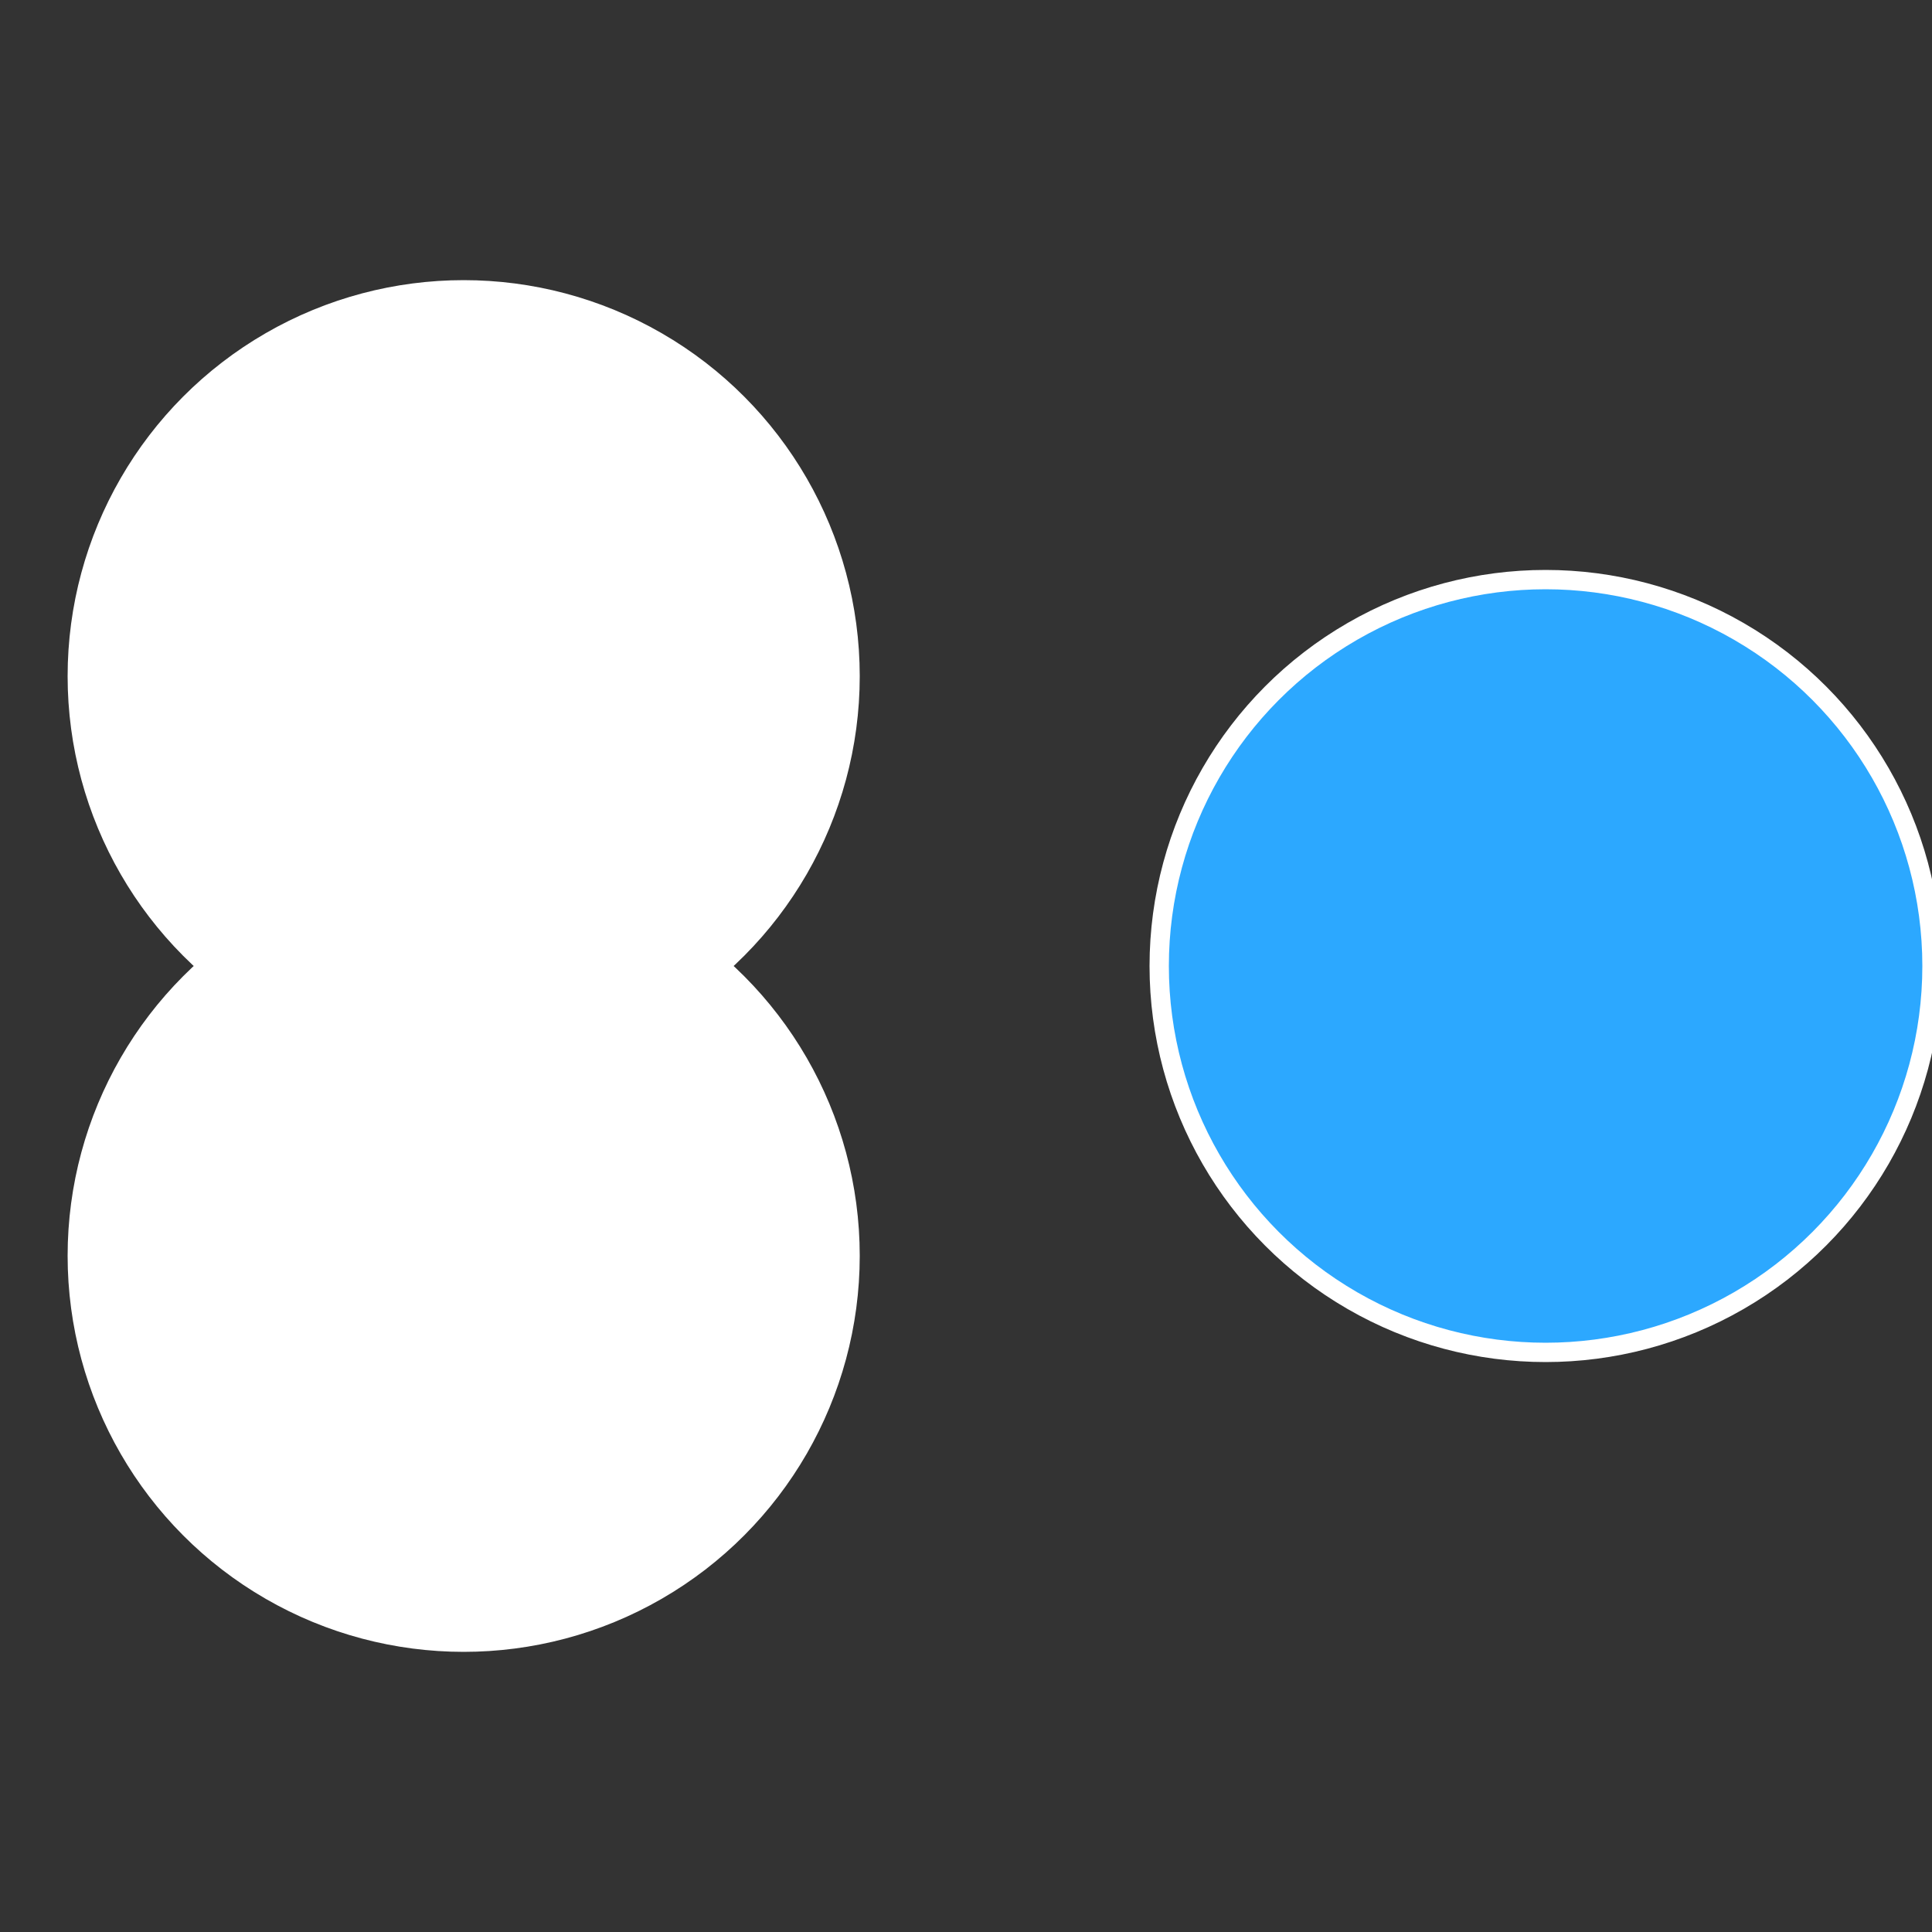 <?xml version="1.0" standalone="no"?>
<svg width="500" height="500" viewBox="-1 -1 2 2" xmlns="http://www.w3.org/2000/svg">
 
                <rect x="-1" y="-1" width="2" height="2" fill="#333333" stroke="none"/>
 
                <circle cx="0.6" cy="0" r="0.4" fill="#2ca8ffffffffffffe154ffffffffffffd409" stroke="#fff" stroke-width="1%" />
             
                <circle cx="-0.52" cy="0.3" r="0.4" fill="#ffffffffffffd4092ca8c29" stroke="#fff" stroke-width="1%" />
             
                <circle cx="-0.52" cy="-0.3" r="0.4" fill="#ffffffffffffd409fffffffffffff4882ca8" stroke="#fff" stroke-width="1%" />
            </svg>
